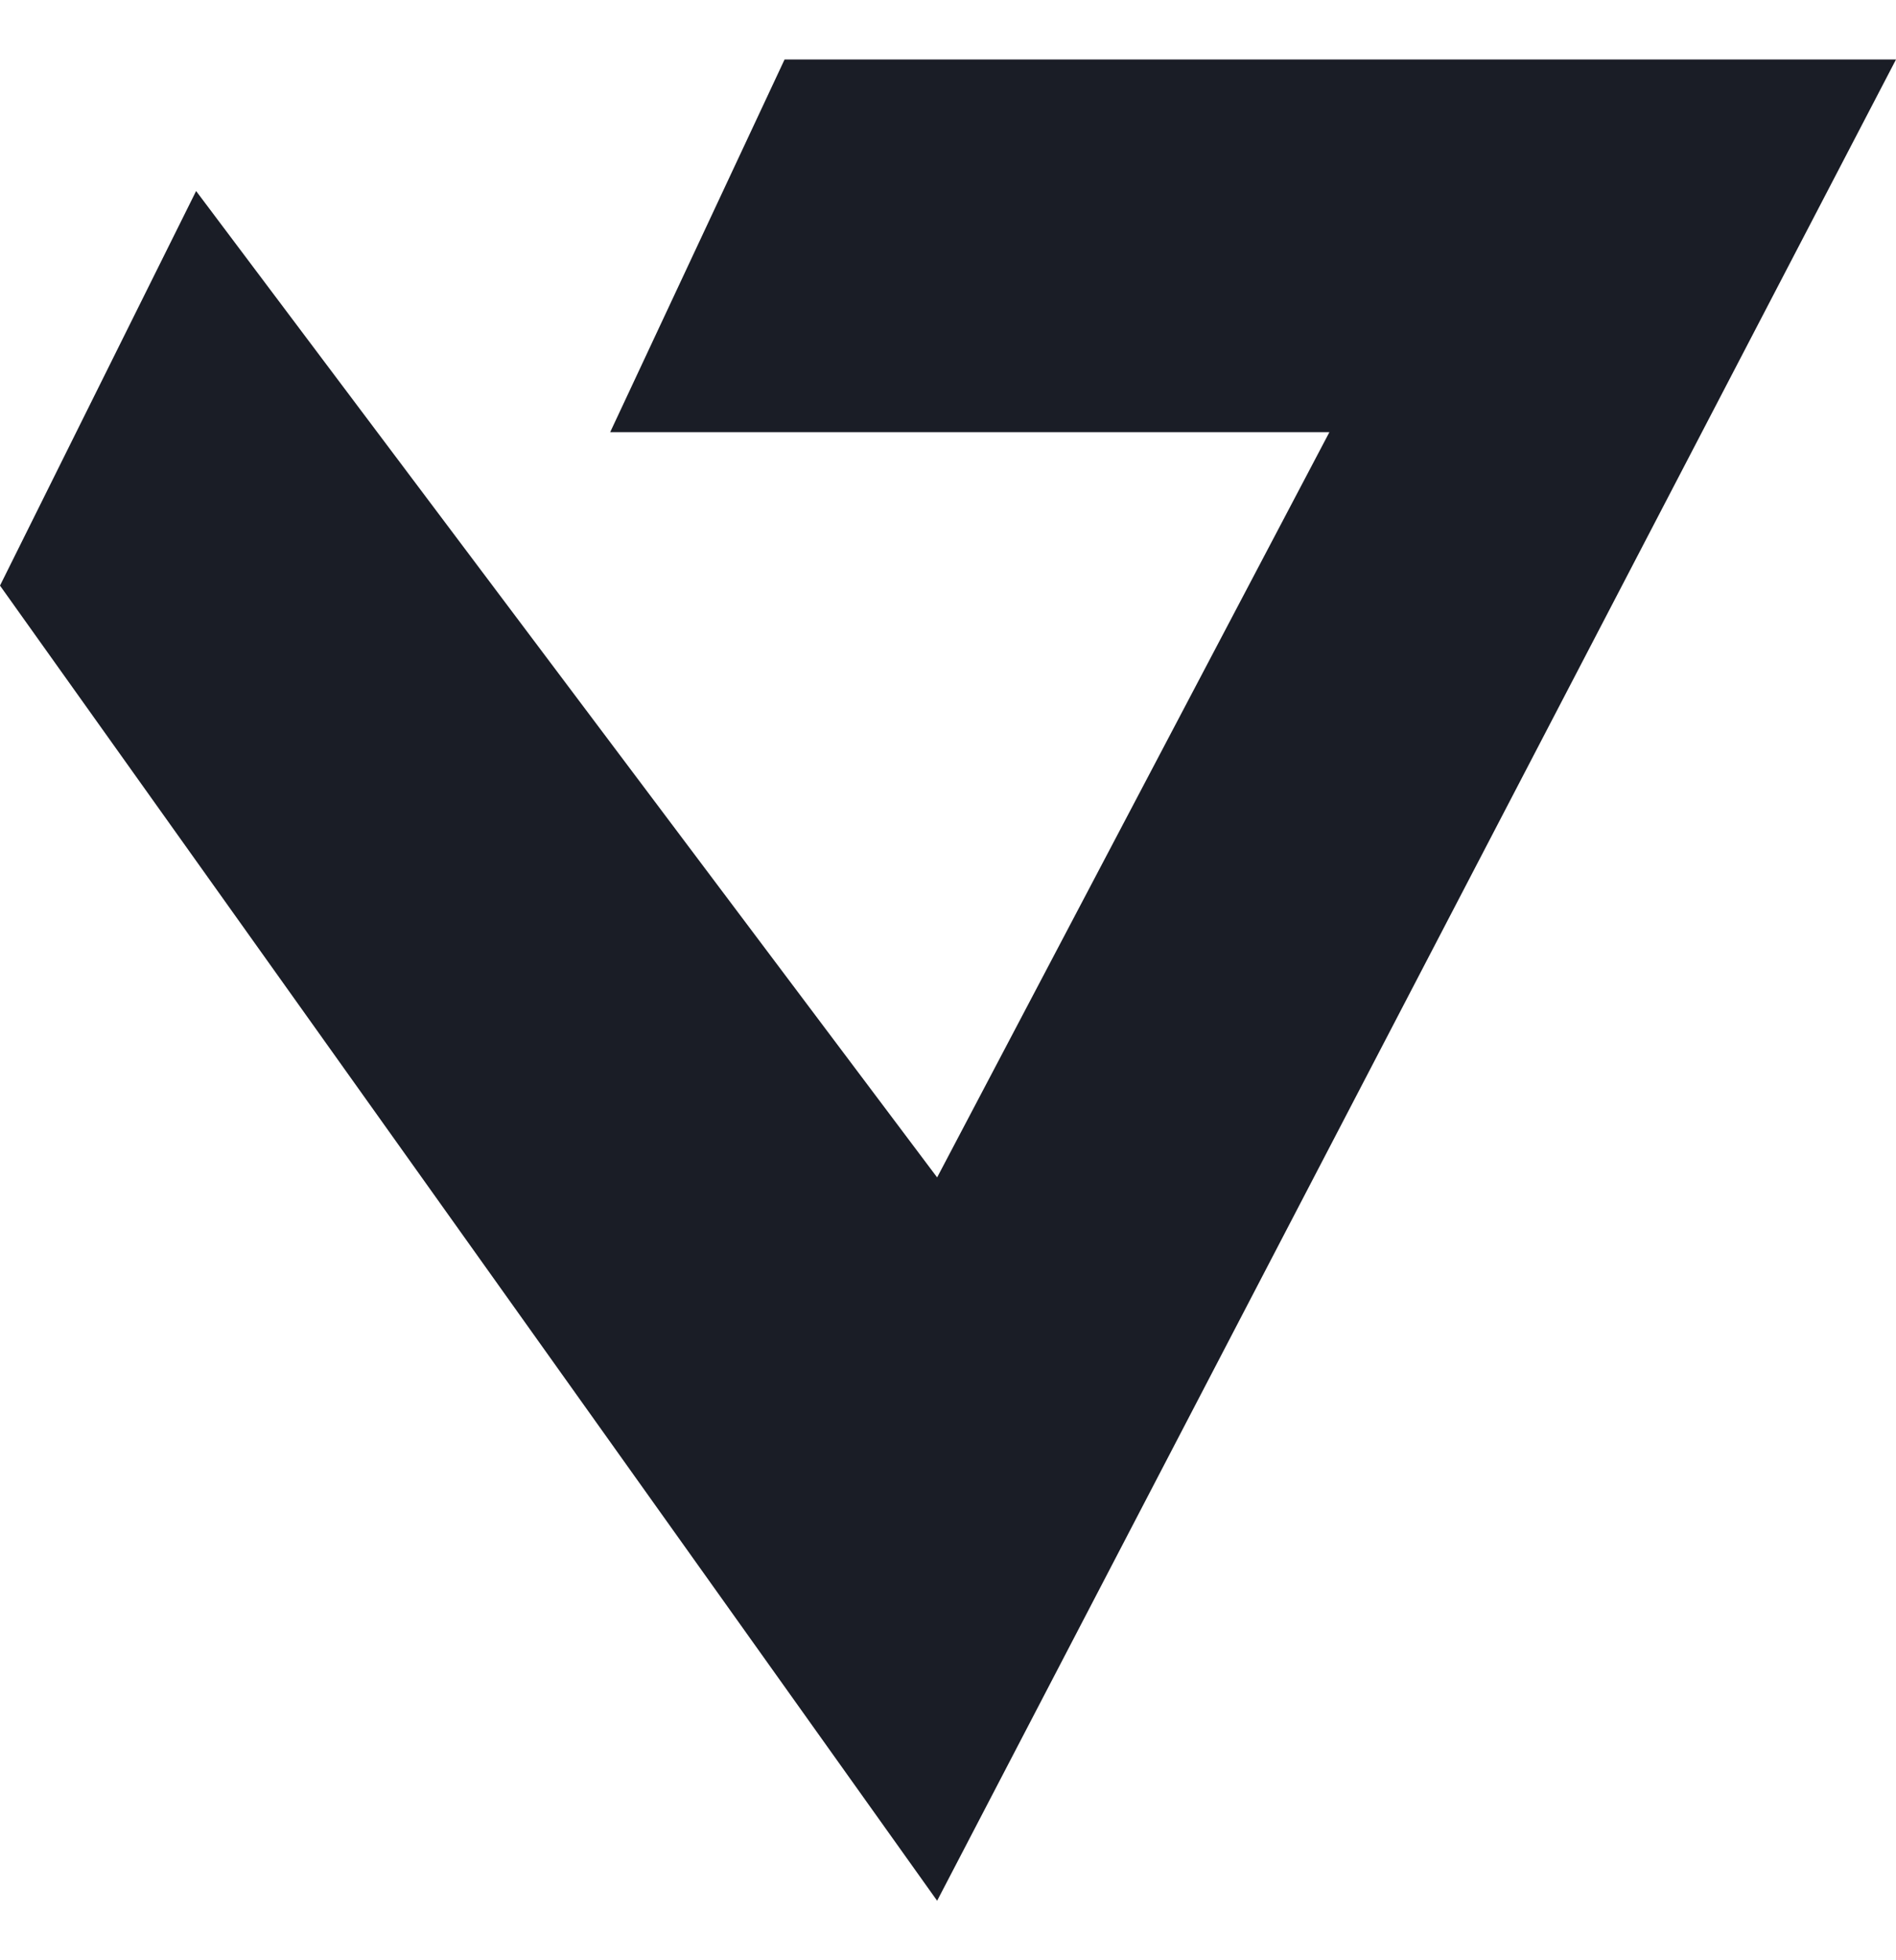 <svg xmlns="http://www.w3.org/2000/svg" width="30" height="31" viewBox="0 0 30 31" fill="none"><path d="M14.828 18.62L3.103 3.021L0 9.261L14.828 30.059L30 0.941H12.414L9.655 6.834H21.035L14.828 18.62Z" fill="#1A1D26"></path></svg>